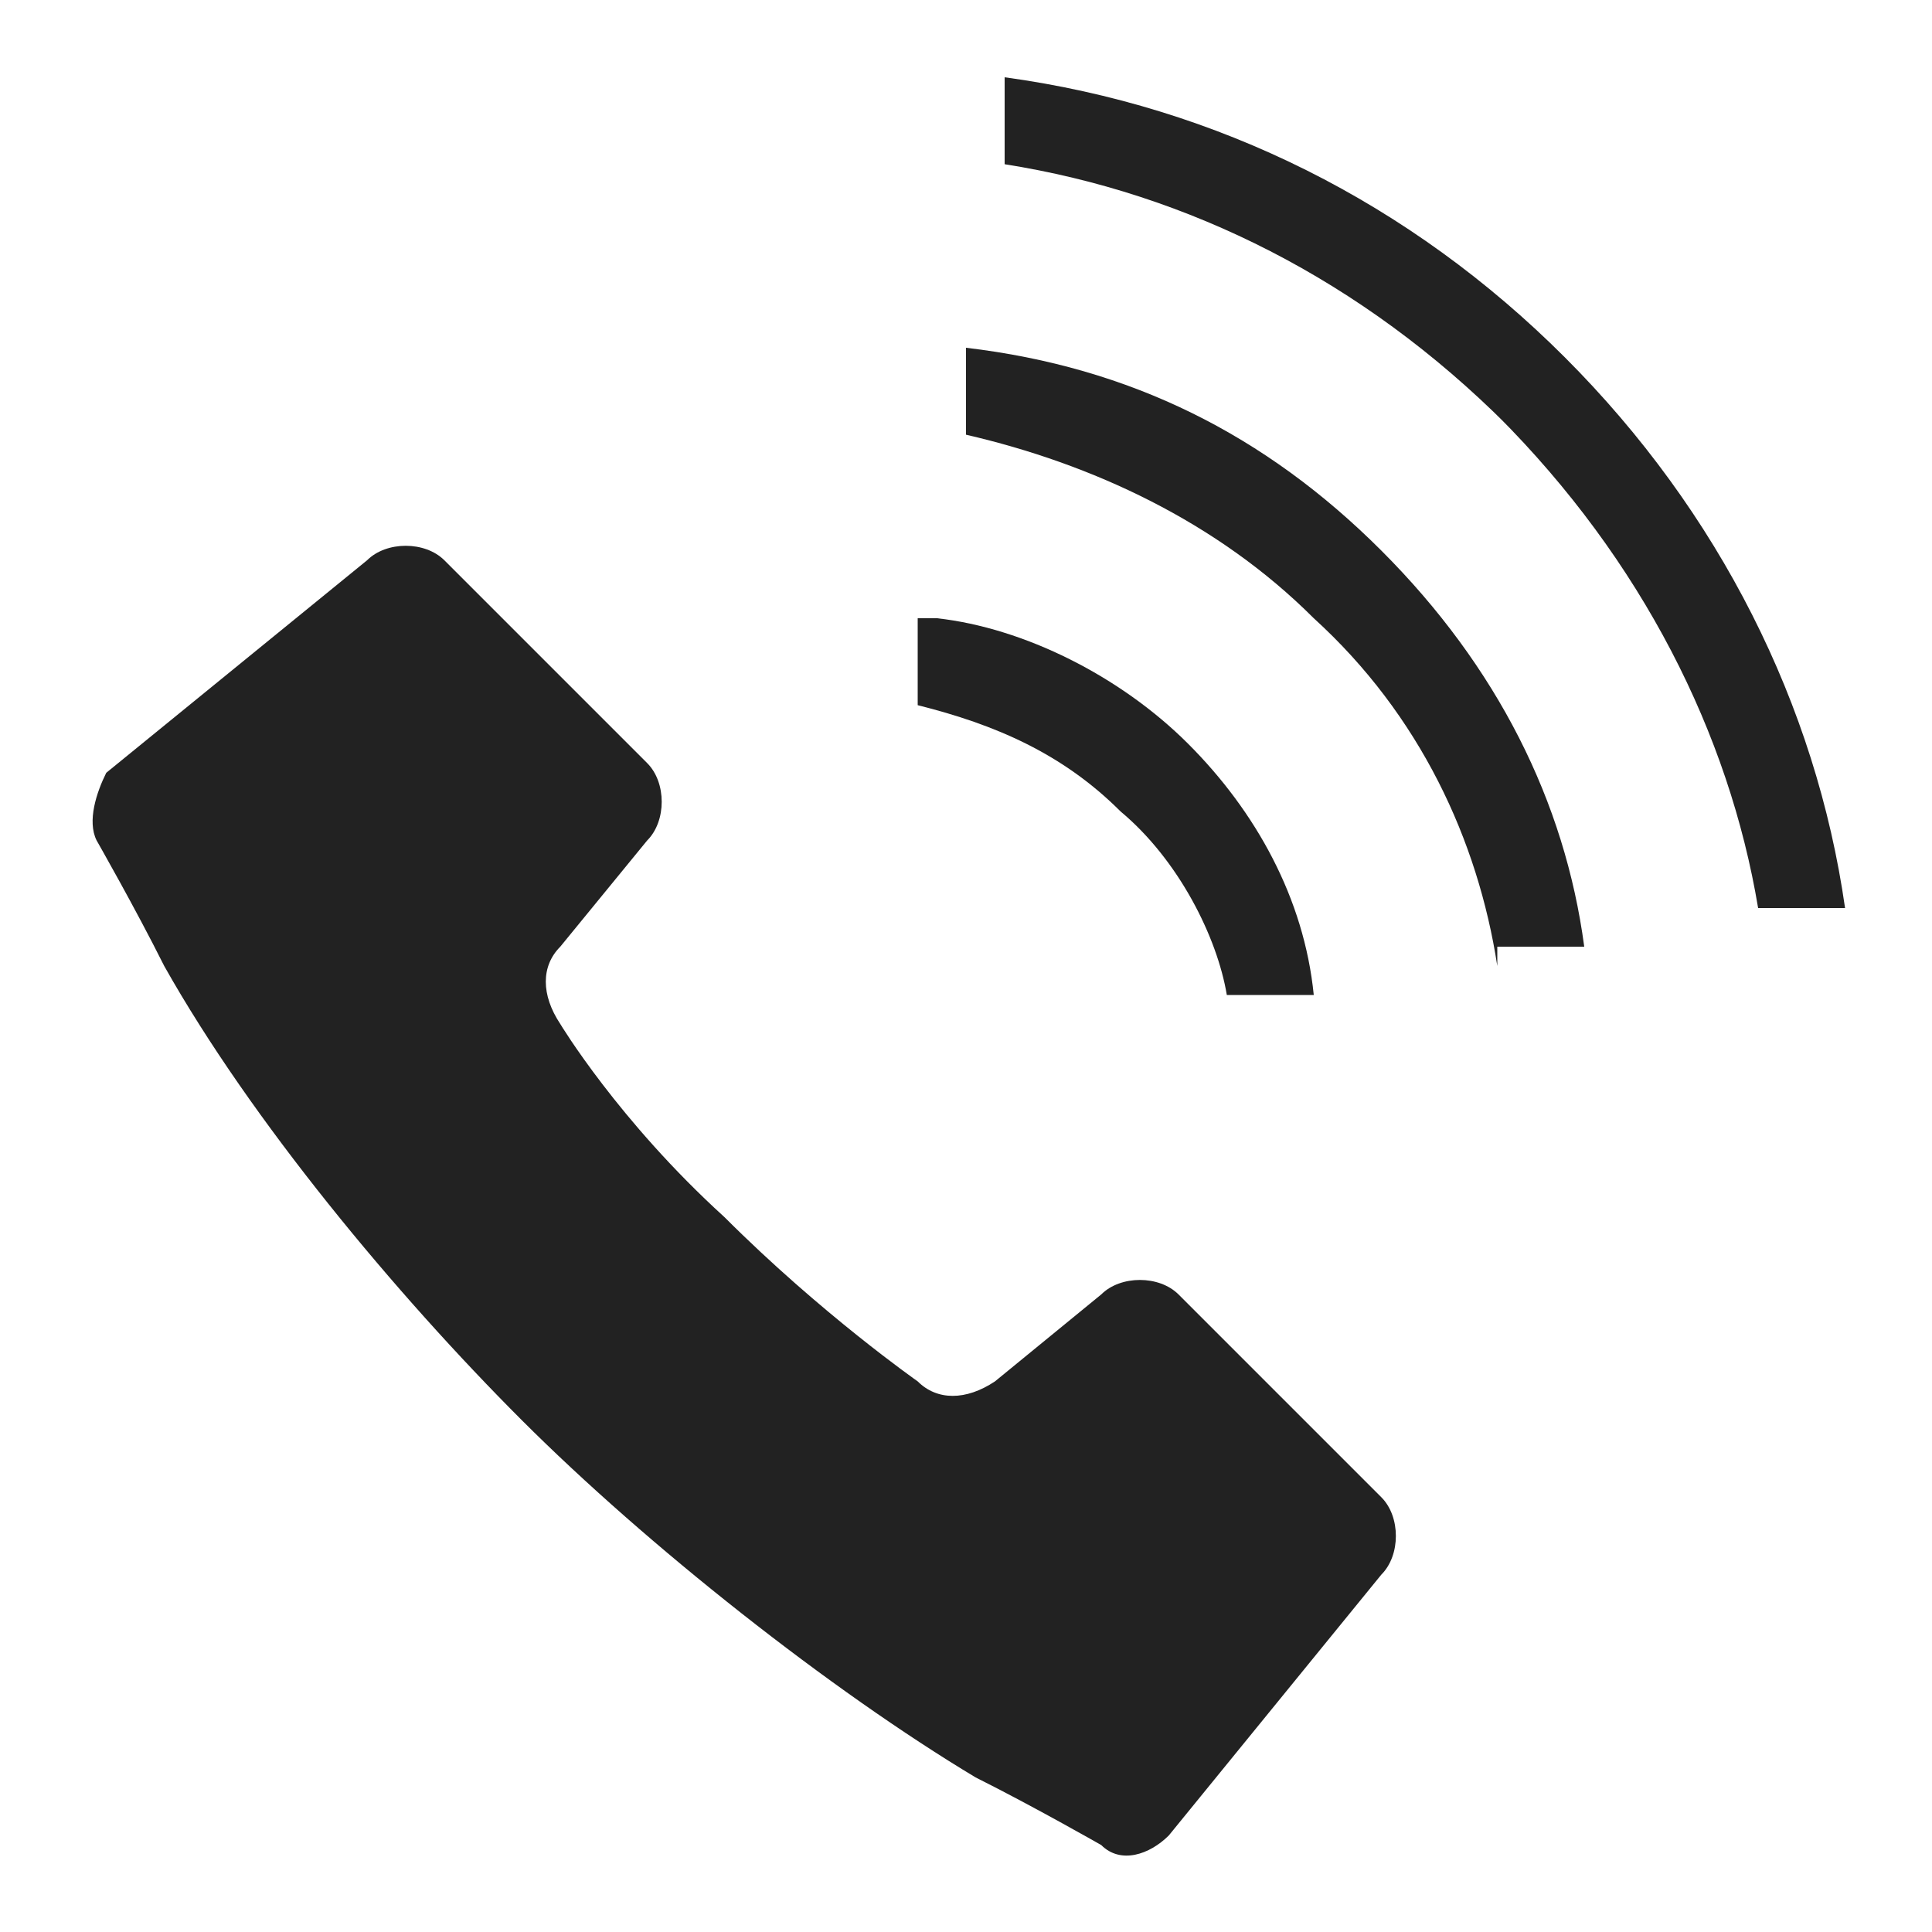 <?xml version="1.0" encoding="UTF-8"?><svg id="uuid-01864432-9414-4dbc-8d96-8050e2b43df1" xmlns="http://www.w3.org/2000/svg" viewBox="0 0 20 20"><defs><style>.uuid-d01a59d5-fab7-4f64-be27-ff5cb1d27ea8{fill:#222;}</style></defs><path class="uuid-d01a59d5-fab7-4f64-be27-ff5cb1d27ea8" d="m9.7,6.4c.9.1,1.9.6,2.6,1.3.7.7,1.2,1.6,1.3,2.6h-.9c-.1-.6-.5-1.4-1.1-1.9-.6-.6-1.3-.9-2.1-1.1v-.9Z"/><path class="uuid-d01a59d5-fab7-4f64-be27-ff5cb1d27ea8" d="m14.3,16.3l-2.2,2.7c-.2.2-.5.3-.7.1,0,0-.7-.4-1.3-.7-1.5-.9-3.4-2.4-4.7-3.7-1.3-1.3-2.8-3.1-3.7-4.7-.3-.6-.7-1.3-.7-1.3-.1-.2,0-.5.1-.7l2.7-2.2c.2-.2.6-.2.8,0l2.1,2.1c.2.2.2.6,0,.8l-.9,1.1c-.2.2-.2.5,0,.8,0,0,.6,1,1.7,2,1,1,2,1.7,2,1.7.2.2.5.2.8,0l1.1-.9c.2-.2.6-.2.8,0l2.1,2.1c.2.2.2.6,0,.8Z"/><path class="uuid-d01a59d5-fab7-4f64-be27-ff5cb1d27ea8" d="m15.5,10c-.2-1.3-.8-2.6-1.9-3.6-1-1-2.3-1.6-3.6-1.9v-.9c1.7.2,3.1.9,4.3,2.1,1.2,1.2,1.9,2.6,2.1,4.1h-.9Z"/><path class="uuid-d01a59d5-fab7-4f64-be27-ff5cb1d27ea8" d="m15.6,4.4c-1.5-1.5-3.3-2.4-5.2-2.7v-.9c2.2.3,4.2,1.3,5.8,2.9,1.6,1.6,2.6,3.6,2.9,5.7h-.9c-.3-1.8-1.2-3.6-2.7-5.1Z"/></svg>